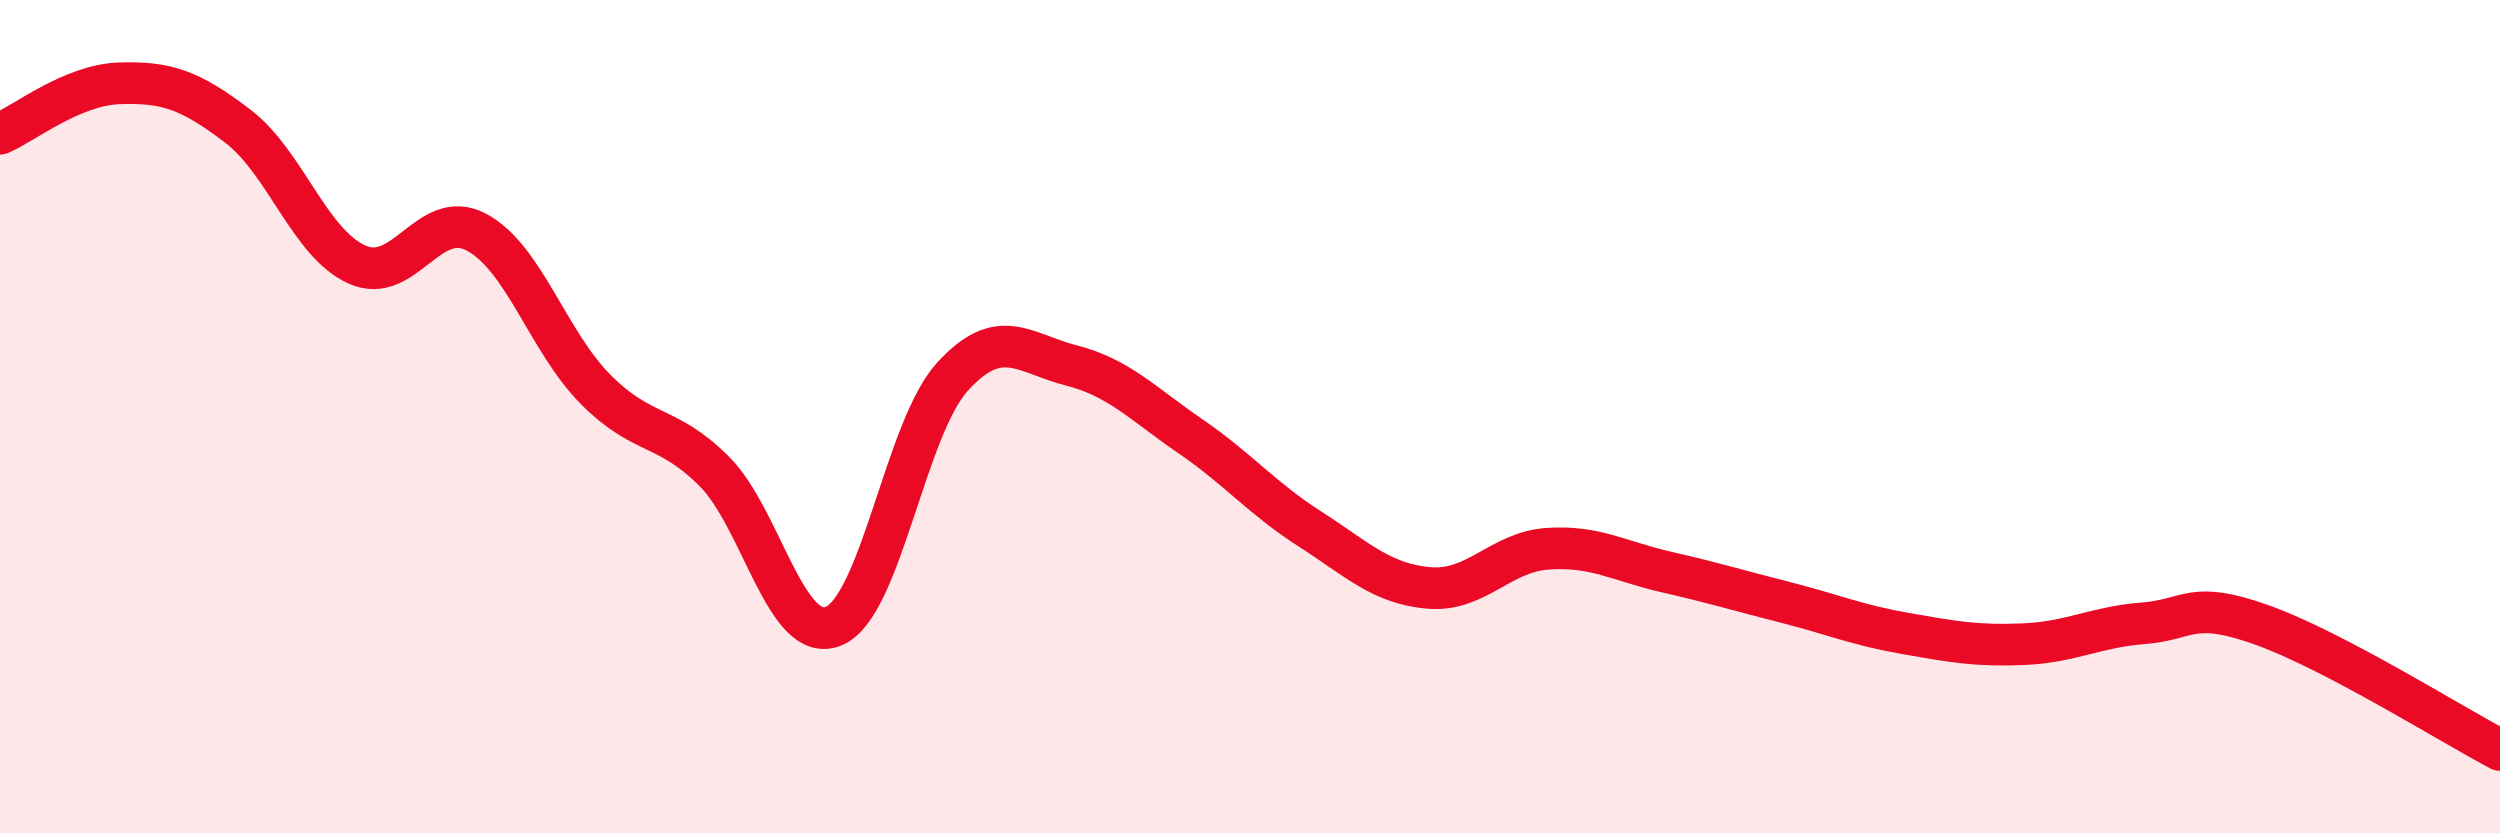 
    <svg width="60" height="20" viewBox="0 0 60 20" xmlns="http://www.w3.org/2000/svg">
      <path
        d="M 0,3.21 C 0.57,2.97 1.72,2.04 2.86,2 C 4,1.96 4.57,2.16 5.71,3.03 C 6.85,3.9 7.43,5.84 8.57,6.35 C 9.71,6.86 10.29,4.97 11.43,5.57 C 12.57,6.17 13.15,8.19 14.29,9.34 C 15.43,10.49 16,10.17 17.14,11.31 C 18.28,12.45 18.86,15.48 20,15.03 C 21.14,14.58 21.72,10.29 22.86,9.04 C 24,7.79 24.57,8.48 25.71,8.77 C 26.85,9.06 27.43,9.69 28.57,10.47 C 29.71,11.25 30.29,11.96 31.43,12.69 C 32.57,13.42 33.15,14.01 34.29,14.11 C 35.43,14.21 36,13.25 37.14,13.17 C 38.28,13.09 38.86,13.47 40,13.73 C 41.14,13.99 41.72,14.17 42.86,14.46 C 44,14.75 44.57,15 45.71,15.2 C 46.85,15.4 47.43,15.51 48.57,15.46 C 49.71,15.41 50.29,15.05 51.43,14.96 C 52.57,14.87 52.58,14.39 54.29,15 C 56,15.61 58.86,17.4 60,18L60 20L0 20Z"
        fill="#EB0A25"
        opacity="0.1"
        stroke-linecap="round"
        stroke-linejoin="round"
      />
      <path
        d="M 0,3.21 C 0.57,2.97 1.72,2.04 2.86,2 C 4,1.96 4.57,2.16 5.71,3.03 C 6.85,3.9 7.43,5.84 8.57,6.35 C 9.71,6.86 10.29,4.97 11.43,5.57 C 12.57,6.17 13.15,8.19 14.29,9.34 C 15.43,10.49 16,10.17 17.14,11.31 C 18.28,12.45 18.86,15.48 20,15.03 C 21.14,14.58 21.72,10.29 22.86,9.04 C 24,7.79 24.57,8.48 25.71,8.77 C 26.85,9.06 27.43,9.69 28.57,10.47 C 29.71,11.25 30.29,11.96 31.43,12.69 C 32.57,13.42 33.15,14.01 34.29,14.11 C 35.43,14.21 36,13.25 37.14,13.17 C 38.28,13.09 38.86,13.47 40,13.73 C 41.14,13.99 41.72,14.17 42.86,14.46 C 44,14.75 44.57,15 45.71,15.2 C 46.85,15.4 47.43,15.51 48.57,15.46 C 49.71,15.41 50.29,15.05 51.43,14.96 C 52.57,14.87 52.58,14.39 54.29,15 C 56,15.61 58.86,17.4 60,18"
        stroke="#EB0A25"
        stroke-width="1"
        fill="none"
        stroke-linecap="round"
        stroke-linejoin="round"
      />
    </svg>
  